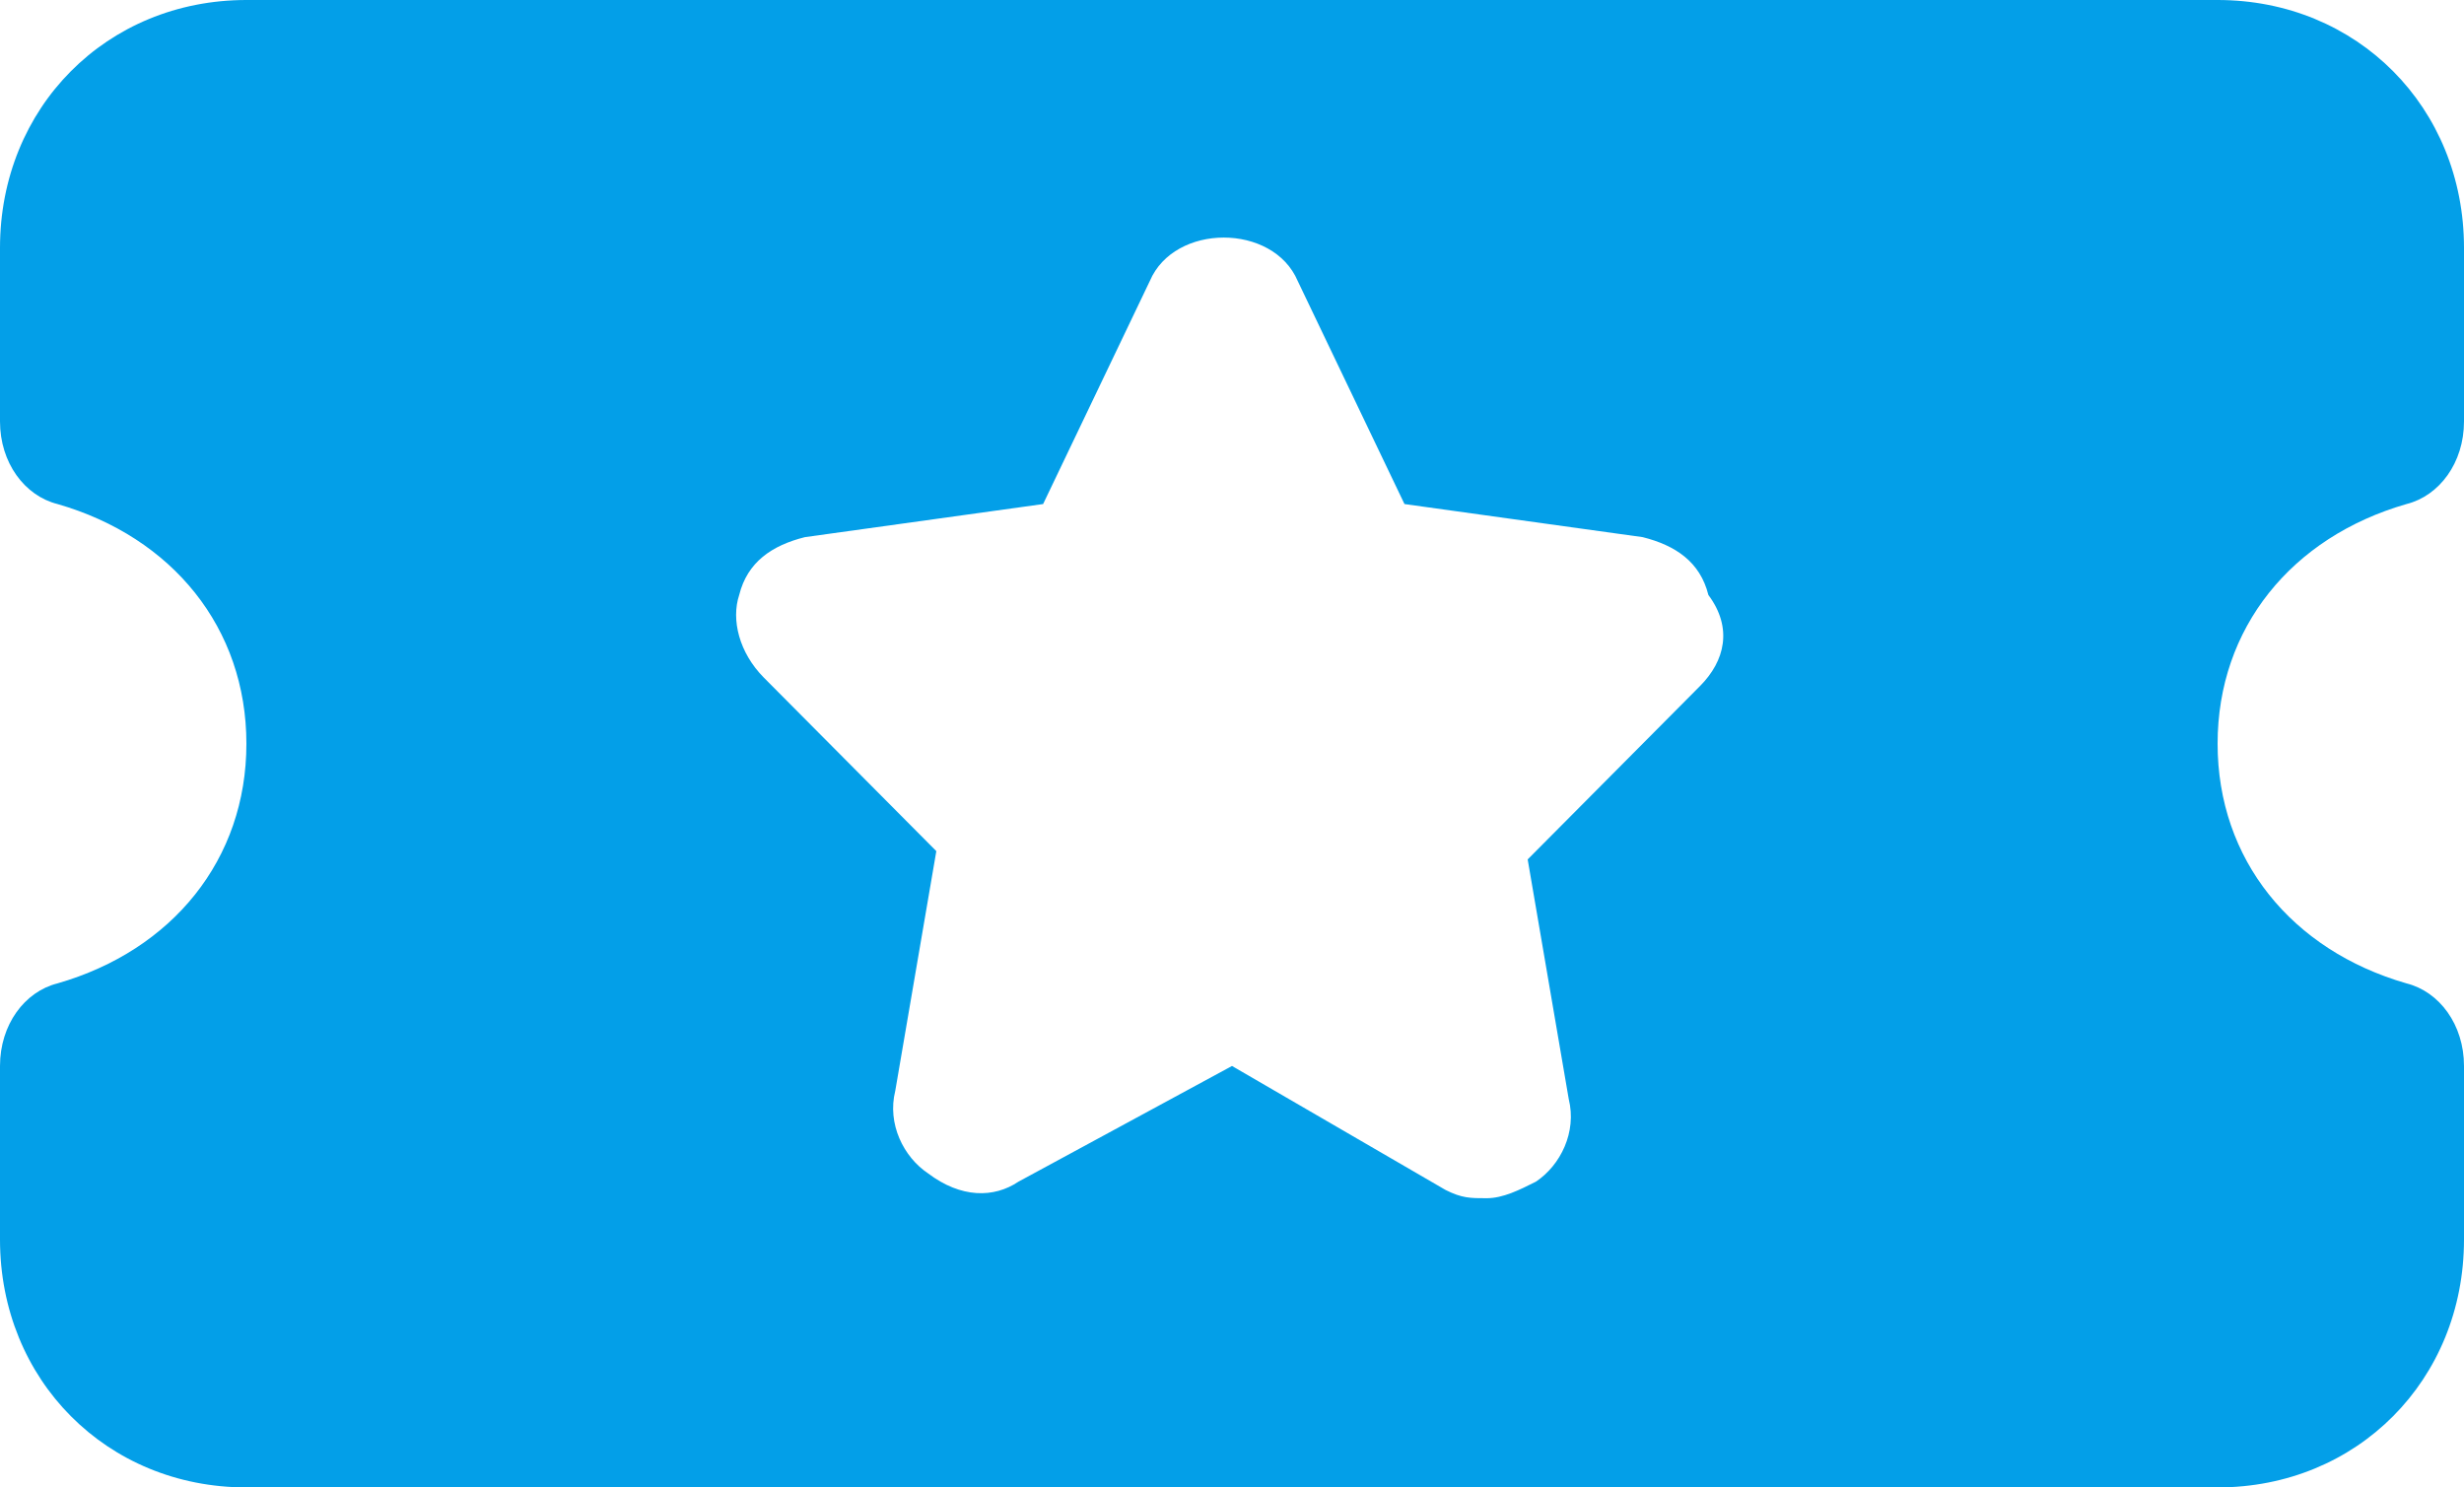 <?xml version="1.0" encoding="UTF-8"?> <svg xmlns="http://www.w3.org/2000/svg" width="53" height="32" viewBox="0 0 53 32" fill="none"> <path d="M51.763 10.844C52.47 10.667 53 9.956 53 9.067V5.333C53 2.311 50.703 0 47.7 0H5.3C2.297 0 0 2.311 0 5.333V9.067C0 9.956 0.53 10.667 1.237 10.844C3.71 11.556 5.3 13.511 5.3 16C5.3 18.489 3.71 20.444 1.237 21.156C0.53 21.333 0 22.044 0 22.933V26.667C0 29.689 2.297 32 5.3 32H47.7C50.703 32 53 29.689 53 26.667V22.933C53 22.044 52.47 21.333 51.763 21.156C49.29 20.444 47.7 18.489 47.7 16C47.7 13.511 49.29 11.556 51.763 10.844ZM36.57 14.756L32.86 18.489L33.743 23.644C33.92 24.356 33.567 25.067 33.037 25.422C32.683 25.6 32.33 25.778 31.977 25.778C31.623 25.778 31.447 25.778 31.093 25.6L26.5 22.933L21.907 25.422C21.377 25.778 20.67 25.778 19.963 25.244C19.433 24.889 19.08 24.178 19.257 23.467L20.14 18.311L16.43 14.578C15.9 14.044 15.723 13.333 15.9 12.8C16.077 12.089 16.607 11.733 17.313 11.556L22.437 10.844L24.733 6.044C25.263 4.8 27.383 4.8 27.913 6.044L30.21 10.844L35.333 11.556C36.04 11.733 36.57 12.089 36.747 12.8C37.277 13.511 37.1 14.222 36.57 14.756Z" fill="#039FE8"></path> </svg> 